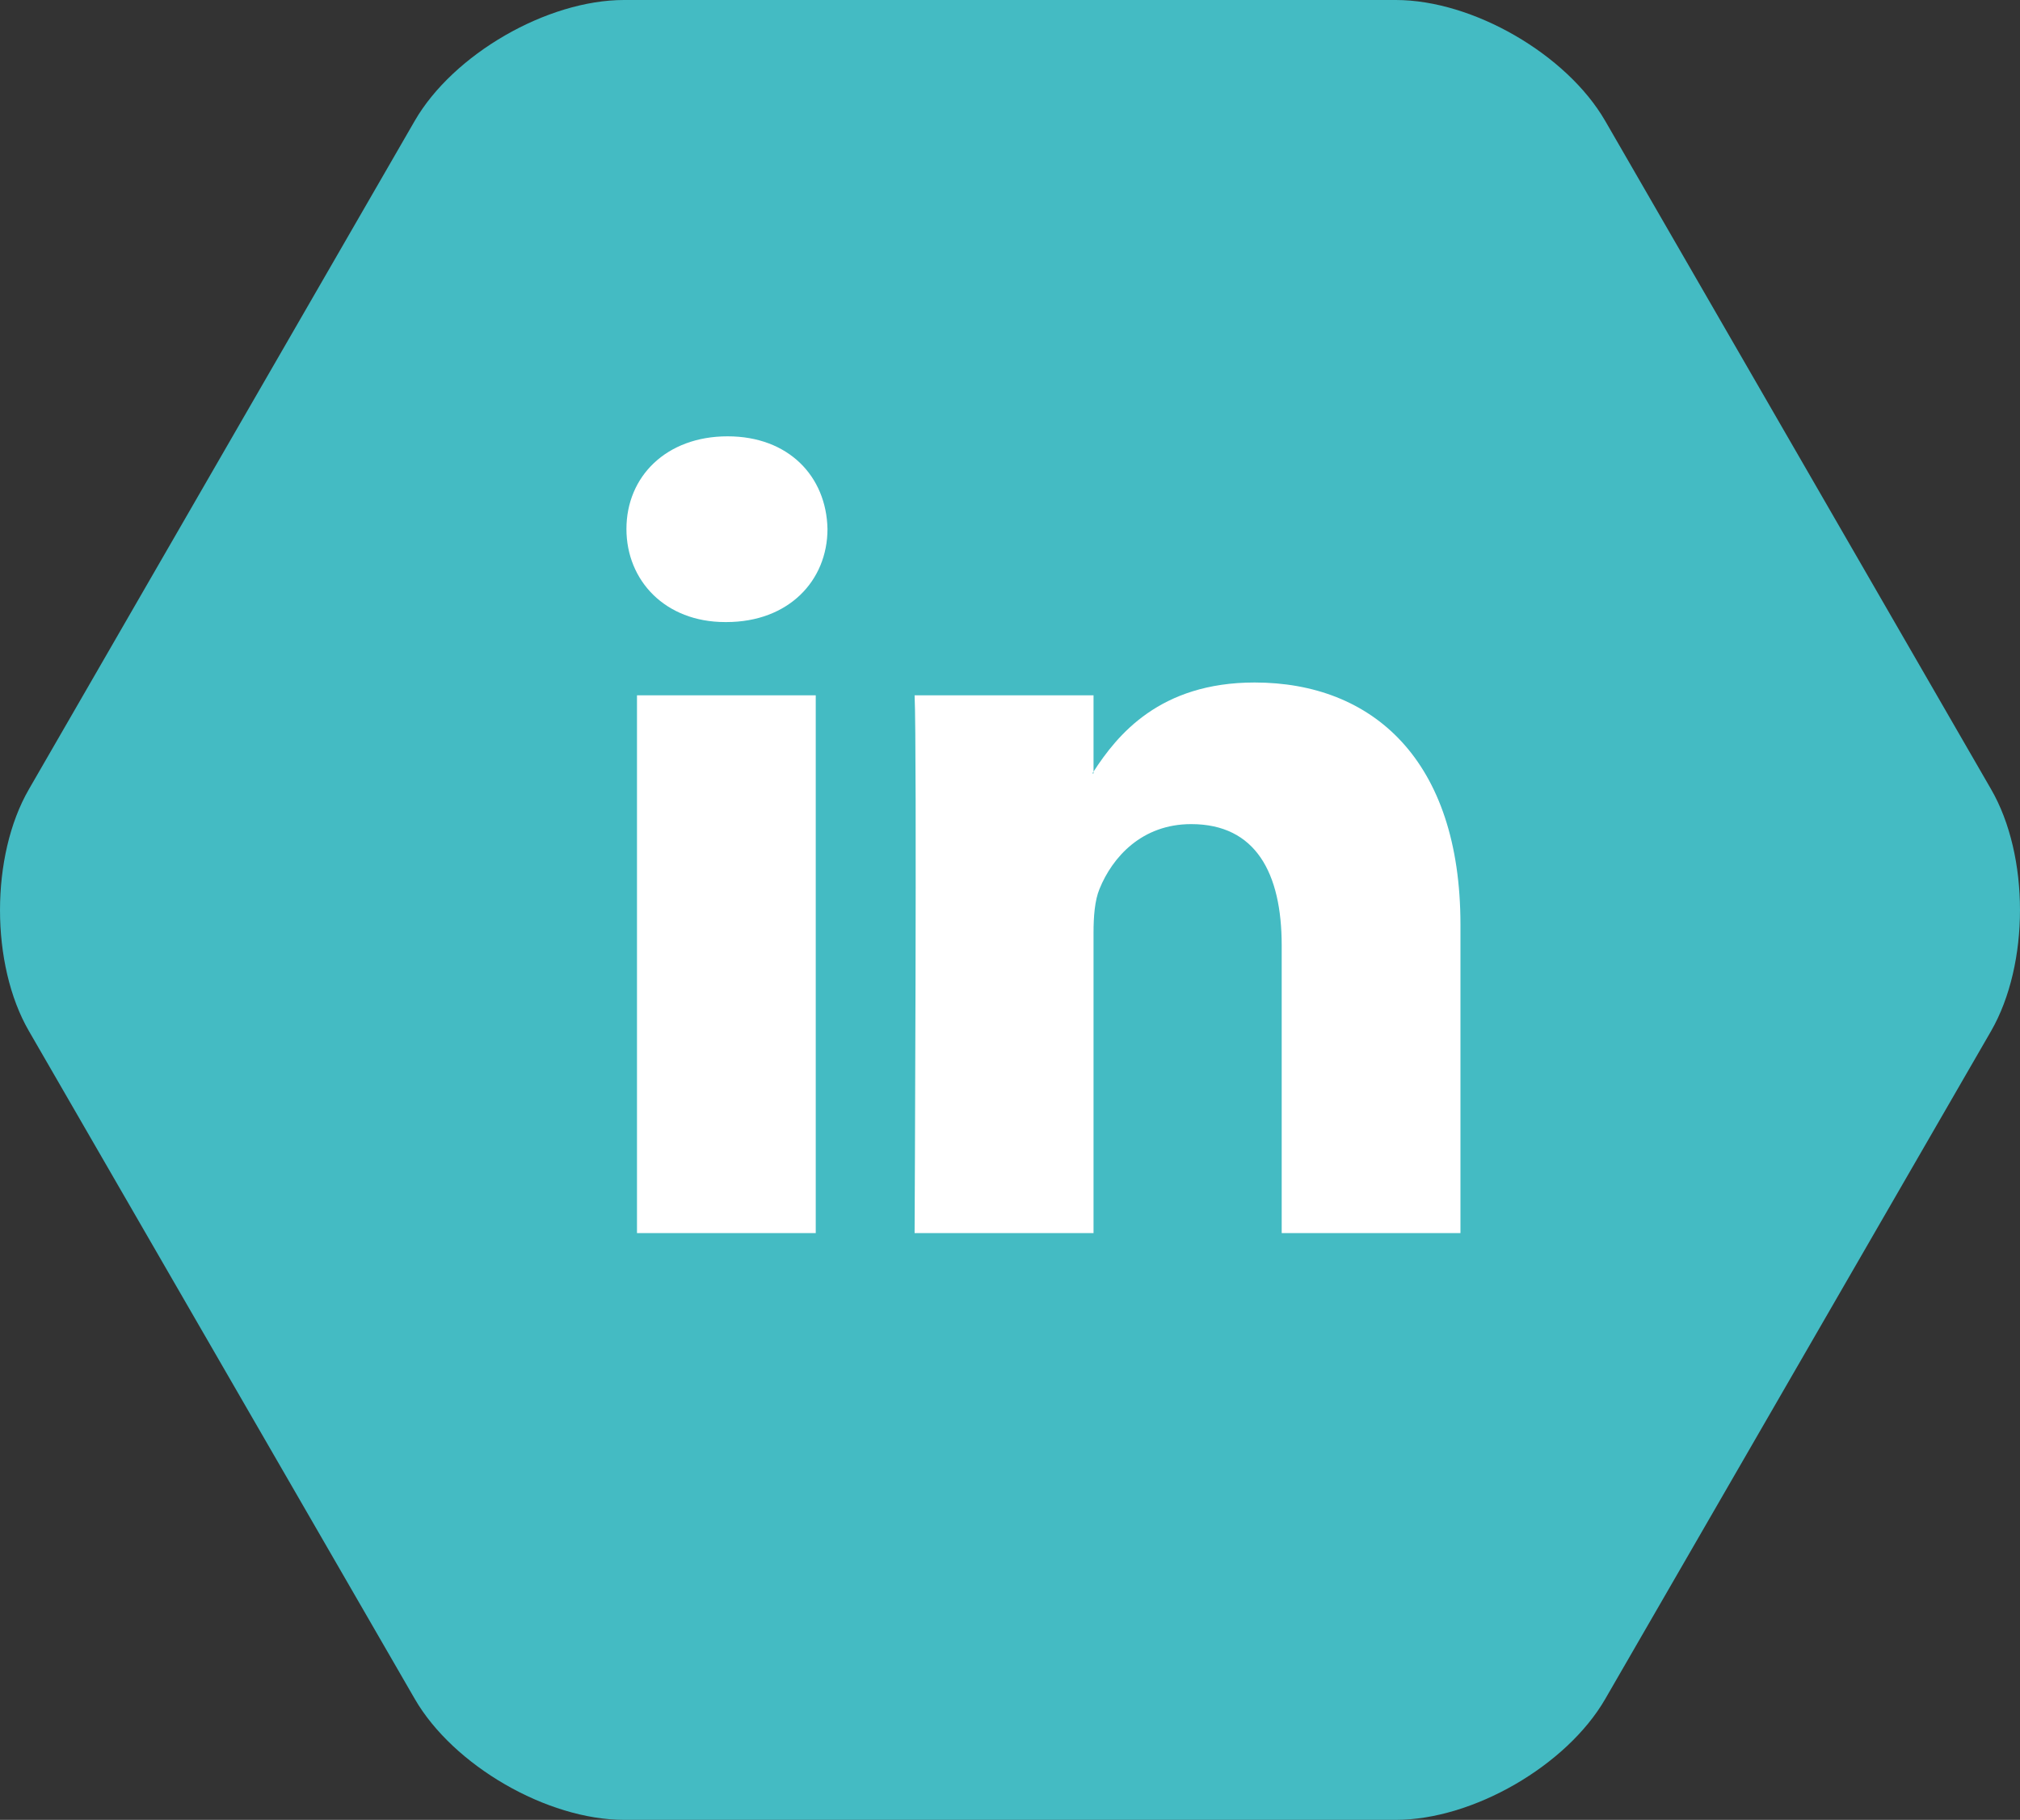 <?xml version="1.0" standalone="no"?>
<!DOCTYPE svg PUBLIC "-//W3C//DTD SVG 1.1//EN" "http://www.w3.org/Graphics/SVG/1.1/DTD/svg11.dtd">
<!--Generator: Xara Designer (www.xara.com), SVG filter version: 6.3.0.31-->
<svg fill="none" fill-rule="evenodd" stroke="black" stroke-width="0.501" stroke-linejoin="bevel" stroke-miterlimit="10" font-family="Times New Roman" font-size="16" style="font-variant-ligatures:none" xmlns:xlink="http://www.w3.org/1999/xlink" xmlns="http://www.w3.org/2000/svg" version="1.1" overflow="visible" width="45.776pt" height="41.25pt" viewBox="219.858 -2687.69 45.776 41.25">
 <rect x="219.858" y="-2687.69" width="45.776" height="41.25" fill="#333333" stroke="none"/>
 <defs>
	</defs>
 <g id="Layer 1" transform="scale(1 -1)"/>
 <g id="Layer 1 4" transform="scale(1 -1)">
  <g id="Group" stroke="none">
   <g id="Group_1" stroke-linejoin="miter" stroke-width="0.713" fill="#44bbc3">
    <path d="M 264.979,2664.32 L 256.235,2649.18 C 255.363,2647.67 253.236,2646.44 251.491,2646.44 L 234.002,2646.44 C 232.257,2646.44 230.131,2647.67 229.258,2649.18 L 220.513,2664.32 C 219.64,2665.83 219.64,2668.29 220.513,2669.8 L 229.256,2684.95 C 230.128,2686.46 232.255,2687.69 234,2687.69 L 251.489,2687.69 C 253.234,2687.69 255.361,2686.46 256.234,2684.95 L 264.979,2669.8 C 265.852,2668.29 265.852,2665.84 264.979,2664.32 Z" marker-start="none" marker-end="none"/>
   </g>
   <g id="Group_2" fill-rule="nonzero" fill="#ffffff">
    <path d="M 234.293,2659.74 L 238.344,2659.74 L 238.344,2671.93 L 234.293,2671.93 L 234.293,2659.74 Z M 236.346,2677.8 C 234.958,2677.8 234.054,2676.89 234.054,2675.7 C 234.054,2674.53 234.932,2673.59 236.291,2673.59 L 236.319,2673.59 C 237.731,2673.59 238.61,2674.53 238.61,2675.7 C 238.586,2676.89 237.731,2677.8 236.346,2677.8 Z M 252.954,2666.73 L 252.954,2659.74 L 248.903,2659.74 L 248.903,2666.26 C 248.903,2667.9 248.316,2669.01 246.852,2669.01 C 245.732,2669.01 245.066,2668.26 244.774,2667.54 C 244.666,2667.28 244.639,2666.91 244.639,2666.55 L 244.639,2659.74 L 240.584,2659.74 C 240.584,2659.74 240.64,2670.78 240.584,2671.93 L 244.639,2671.93 L 244.639,2670.2 C 244.631,2670.19 244.62,2670.17 244.612,2670.16 L 244.639,2670.16 L 244.639,2670.2 C 245.177,2671.03 246.137,2672.22 248.29,2672.22 C 250.957,2672.22 252.954,2670.47 252.954,2666.73 L 252.954,2666.73 Z" marker-start="none" marker-end="none"/>
   </g>
  </g>
 </g>
 <g id="Layer from PDF" transform="scale(1 -1)"/>
 <g id="Layer from PDF (2)" transform="scale(1 -1)"/>
 <g id="Imported Layer 1" transform="scale(1 -1)"/>
</svg>
